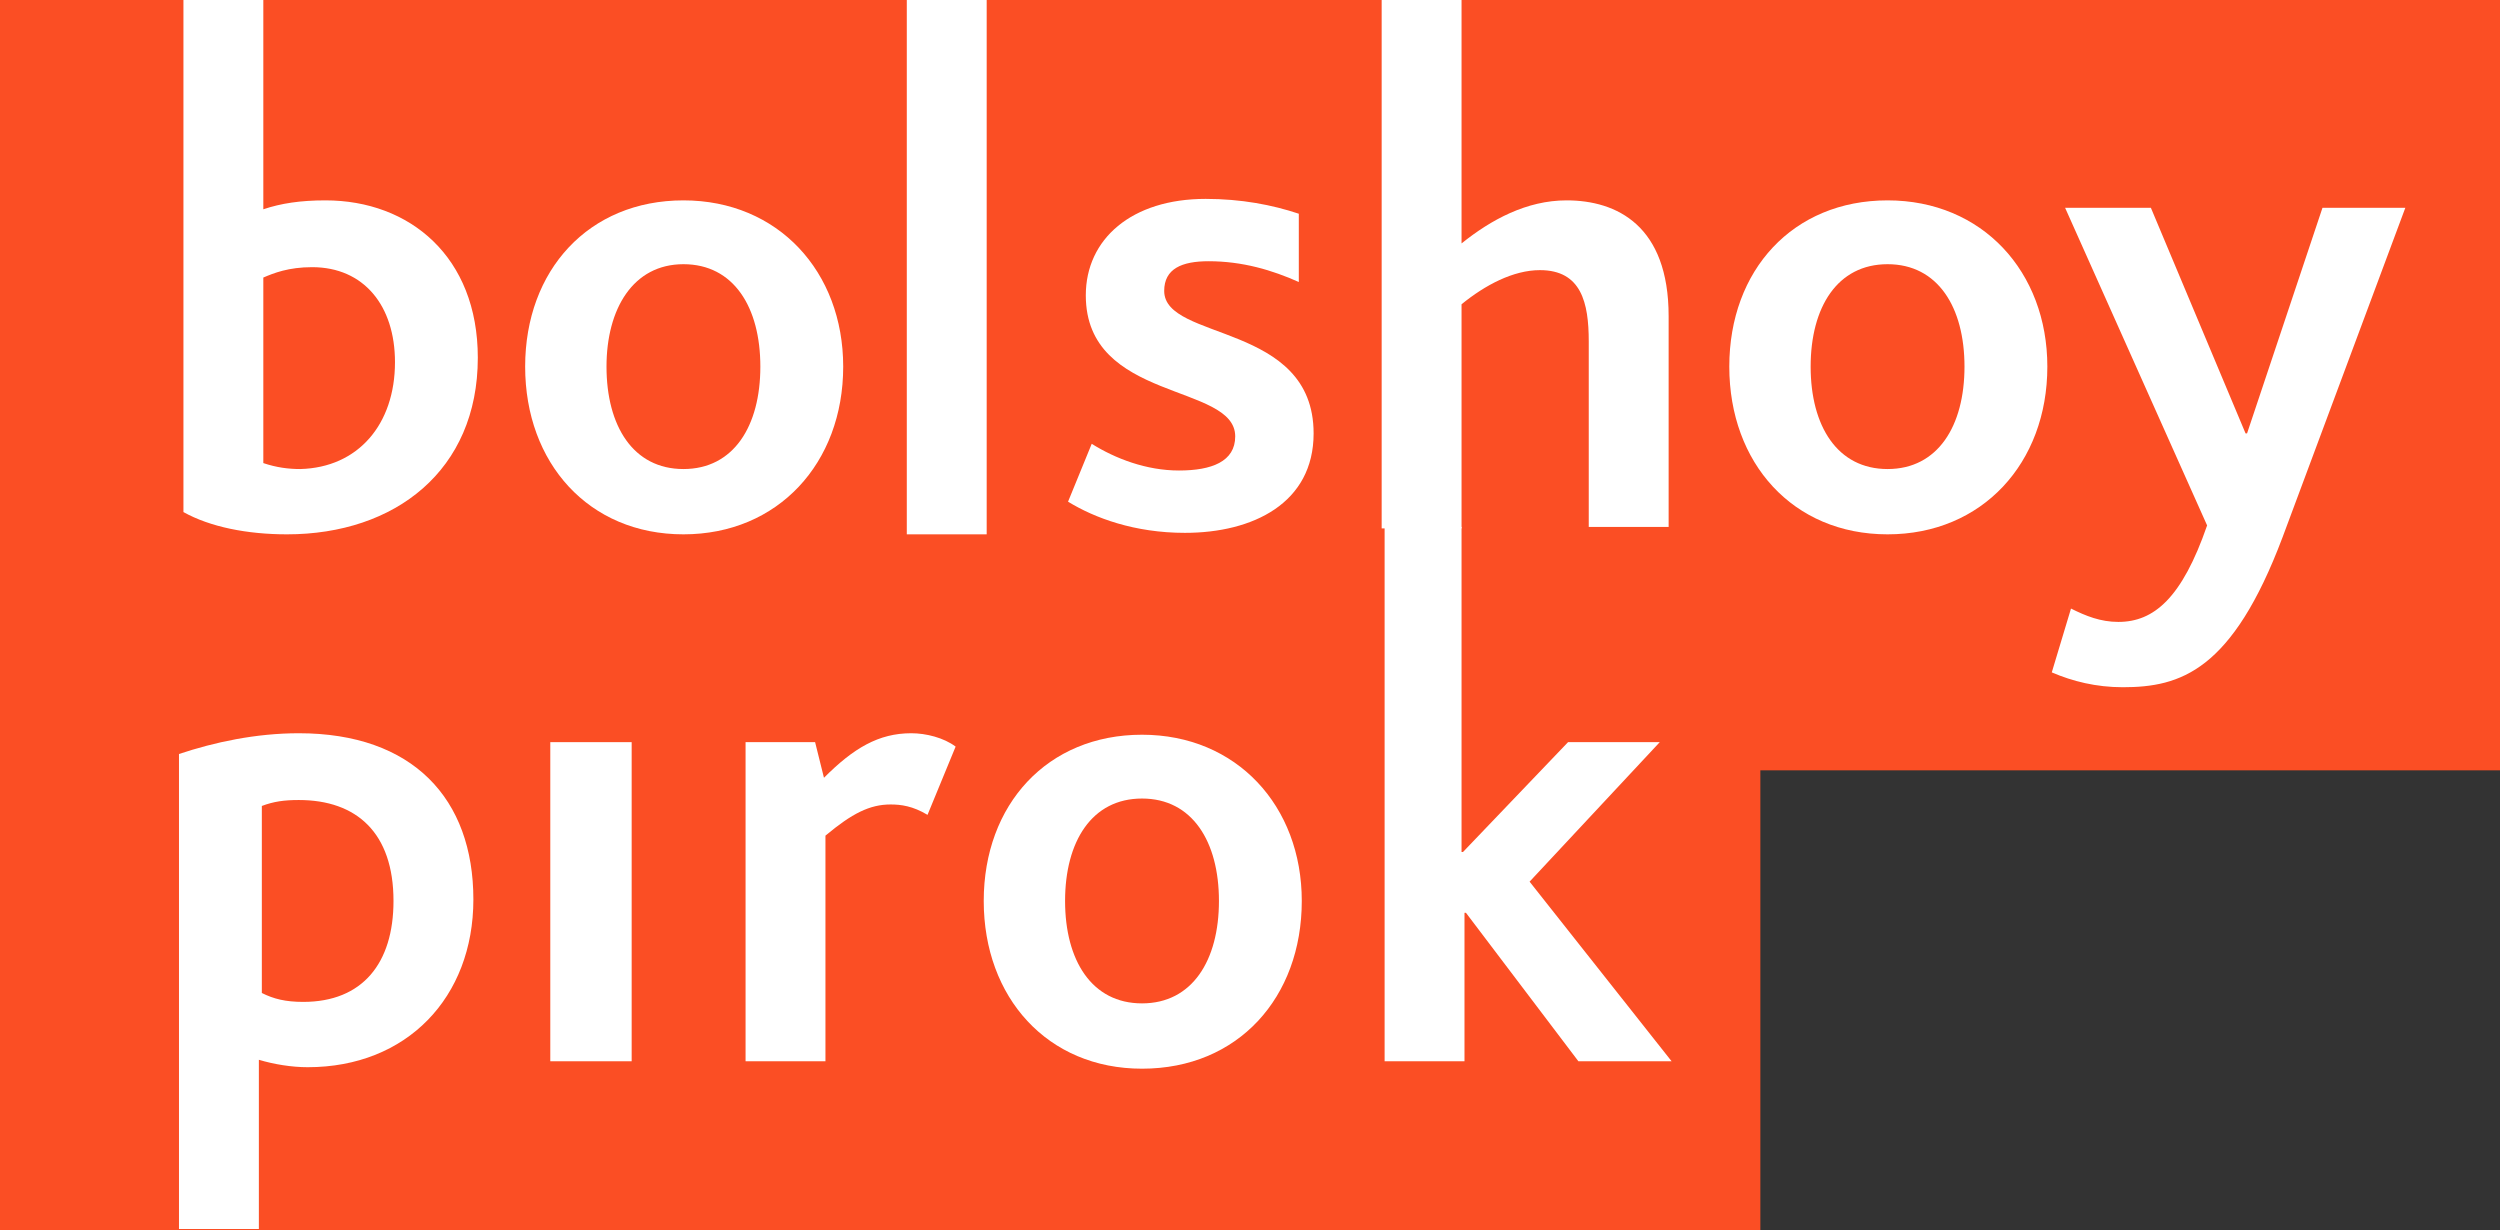 <?xml version="1.0" encoding="UTF-8"?> <svg xmlns="http://www.w3.org/2000/svg" width="128" height="63" viewBox="0 0 128 63" fill="none"><rect x="0" y="0" width="128" height="63" fill="#333333" stroke="none"/> <path d="M0 0V63H90.13V39.441H128V0H0Z" fill="#FB4E24"></path> <path d="M9.392 26.218V0H13.482V10.715C14.39 10.411 15.375 10.259 16.663 10.259C20.98 10.259 24.464 13.147 24.464 18.315C24.464 24.09 20.223 27.358 14.694 27.358C12.649 27.358 10.755 26.978 9.392 26.218ZM20.223 18.543C20.223 15.655 18.632 13.679 15.981 13.679C14.769 13.679 14.012 13.983 13.482 14.211V23.71C14.163 23.939 14.769 24.015 15.375 24.015C18.329 23.939 20.223 21.735 20.223 18.543Z" fill="white"></path> <path d="M26.888 18.771C26.888 13.831 30.144 10.259 34.992 10.259C39.839 10.259 43.172 13.907 43.172 18.771C43.172 23.71 39.839 27.358 34.992 27.358C30.144 27.358 26.888 23.71 26.888 18.771ZM38.93 18.771C38.93 15.731 37.567 13.527 34.992 13.527C32.417 13.527 31.053 15.807 31.053 18.771C31.053 21.811 32.417 24.015 34.992 24.015C37.567 24.015 38.93 21.811 38.93 18.771Z" fill="white"></path> <path d="M55.896 22.723C57.108 23.483 58.698 24.09 60.364 24.09C62.031 24.09 63.243 23.634 63.243 22.343C63.243 19.607 55.593 20.595 55.593 15.123C55.593 12.235 57.941 10.183 61.728 10.183C63.546 10.183 65.136 10.487 66.499 10.943V14.439C65.136 13.831 63.621 13.375 61.879 13.375C60.516 13.375 59.607 13.755 59.607 14.895C59.607 17.479 67.257 16.491 67.257 22.191C67.257 25.762 64.151 27.282 60.667 27.282C58.092 27.282 56.047 26.522 54.684 25.686L55.896 22.723Z" fill="white"></path> <path d="M70.741 0H74.831V12.463C76.346 11.247 78.163 10.259 80.208 10.259C82.783 10.259 85.434 11.551 85.434 16.187V26.978H81.344V17.479C81.344 15.503 80.966 13.831 78.845 13.831C77.482 13.831 76.043 14.591 74.831 15.579V27.054H70.741V0Z" fill="white"></path> <path d="M88.54 18.771C88.54 13.831 91.796 10.259 96.644 10.259C101.491 10.259 104.824 13.907 104.824 18.771C104.824 23.71 101.491 27.358 96.644 27.358C91.796 27.358 88.54 23.71 88.54 18.771ZM100.582 18.771C100.582 15.731 99.219 13.527 96.644 13.527C94.069 13.527 92.705 15.731 92.705 18.771C92.705 21.811 94.069 24.015 96.644 24.015C99.219 24.015 100.582 21.811 100.582 18.771Z" fill="white"></path> <path d="M116.866 27.51C114.291 34.35 111.64 35.186 108.686 35.186C107.323 35.186 106.111 34.882 105.051 34.426L106.035 31.158C106.793 31.538 107.55 31.842 108.459 31.842C110.277 31.842 111.716 30.626 113.004 26.902L105.733 10.639H110.125L114.973 22.191H115.049L118.911 10.639H123.153L116.866 27.51Z" fill="white"></path> <path d="M9.164 38.605C10.982 37.998 13.103 37.542 15.299 37.542C21.131 37.542 24.237 40.885 24.237 46.053C24.237 51.069 20.828 54.641 15.754 54.641C14.921 54.641 14.012 54.489 13.254 54.261V62.924H9.164V38.605ZM15.527 51.297C18.556 51.297 20.147 49.321 20.147 46.129C20.147 42.633 18.253 40.961 15.299 40.961C14.542 40.961 14.012 41.037 13.406 41.265V50.841C14.012 51.145 14.618 51.297 15.527 51.297Z" fill="white"></path> <path d="M28.175 37.998H32.341V54.337H28.175V37.998Z" fill="white"></path> <path d="M38.248 37.998H41.733L42.187 39.822C43.702 38.302 44.989 37.542 46.656 37.542C47.413 37.542 48.322 37.77 48.928 38.226L47.489 41.721C46.731 41.265 46.126 41.189 45.595 41.189C44.535 41.189 43.626 41.645 42.263 42.785V54.337H38.173V37.998H38.248Z" fill="white"></path> <path d="M50.367 46.129C50.367 41.189 53.624 37.618 58.471 37.618C63.318 37.618 66.651 41.265 66.651 46.129C66.651 51.069 63.394 54.717 58.471 54.717C53.624 54.717 50.367 51.069 50.367 46.129ZM62.41 46.129C62.41 43.089 61.046 40.885 58.471 40.885C55.896 40.885 54.532 43.089 54.532 46.129C54.532 49.169 55.896 51.373 58.471 51.373C61.046 51.373 62.41 49.169 62.41 46.129Z" fill="white"></path> <path d="M70.741 26.978H74.831V43.621H74.906L80.284 37.998H84.98L78.315 45.141L85.586 54.337H80.814L75.058 46.737H74.982V54.337H70.892V26.978H70.741Z" fill="white"></path> <path d="M50.518 0H46.428V27.358H50.518V0Z" fill="white"></path> </svg> 